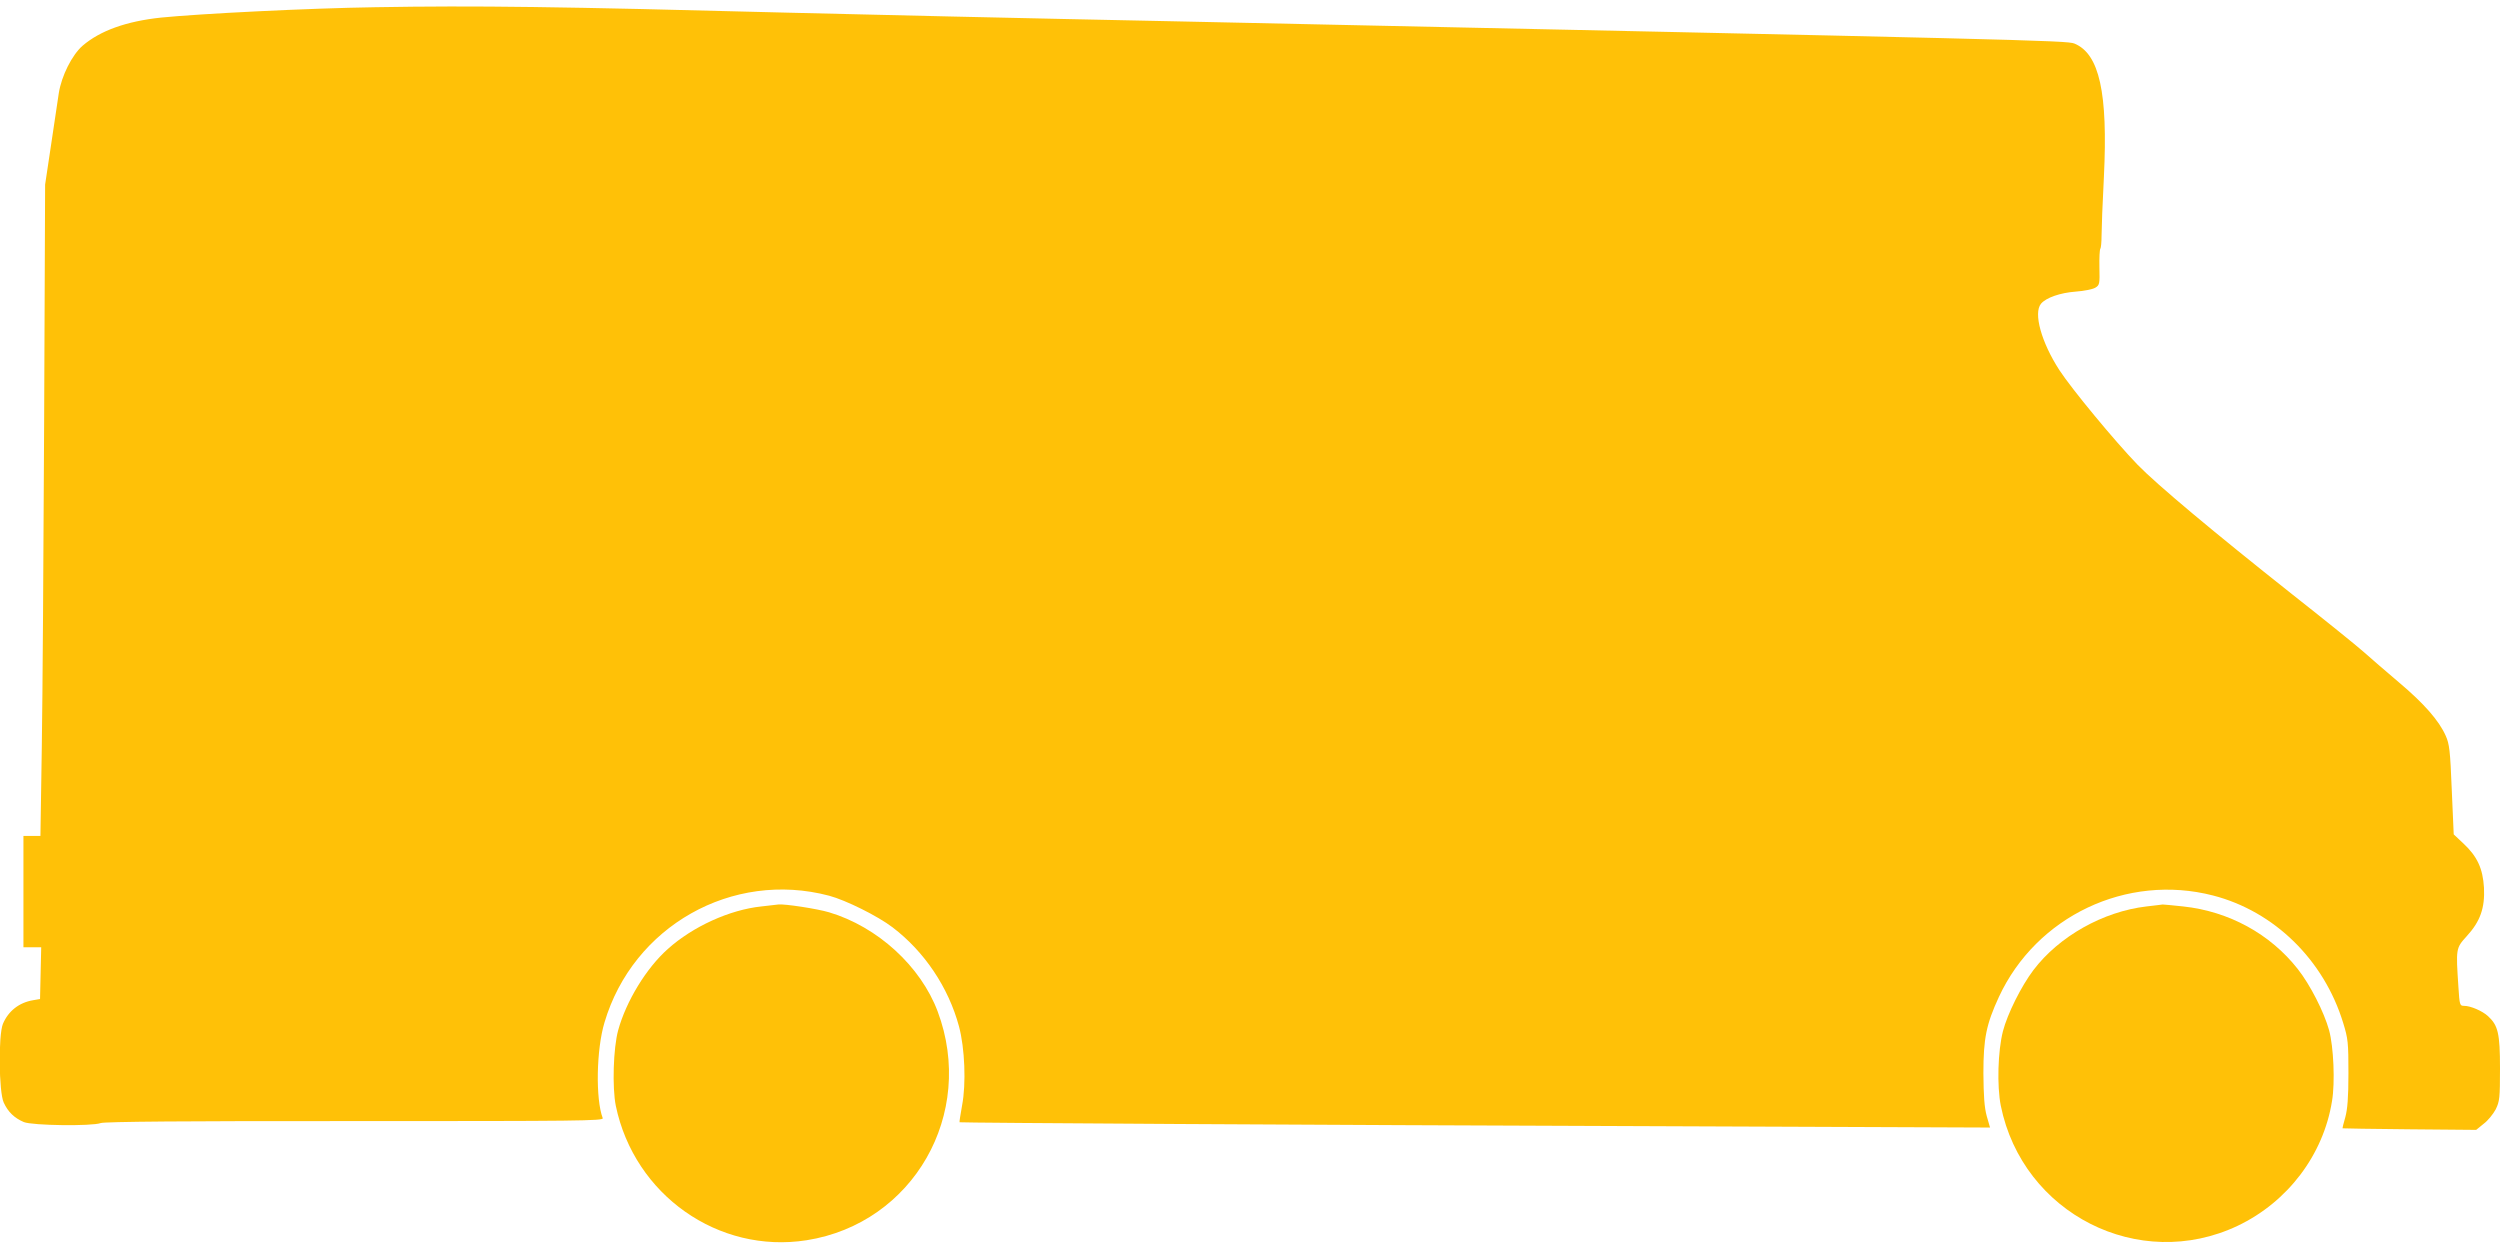 <?xml version="1.0" standalone="no"?>
<!DOCTYPE svg PUBLIC "-//W3C//DTD SVG 20010904//EN"
 "http://www.w3.org/TR/2001/REC-SVG-20010904/DTD/svg10.dtd">
<svg version="1.0" xmlns="http://www.w3.org/2000/svg"
 width="1280pt" height="640pt" viewBox="0 0 1280 640"
 preserveAspectRatio="xMidYMid meet">
<g transform="translate(0,640) scale(0.1,-0.1)"
fill="#ffc107" stroke="none">
<path d="M1920 6363 c-338 -5 -896 -33 -1095 -53 -179 -19 -312 -67 -402 -144
-54 -47 -108 -154 -122 -243 -6 -37 -24 -158 -40 -268 l-30 -200 -5 -1215 c-3
-668 -8 -1419 -12 -1667 l-7 -453 -43 0 -44 0 0 -285 0 -285 45 0 46 0 -3
-132 -3 -133 -35 -6 c-72 -12 -127 -55 -155 -121 -24 -58 -21 -349 4 -403 22
-48 54 -79 103 -100 44 -18 349 -22 394 -5 19 7 440 11 1302 10 1140 0 1274 1
1268 15 -37 97 -33 351 9 490 146 493 654 780 1150 649 86 -23 249 -104 325
-162 163 -124 286 -307 340 -507 30 -112 37 -294 16 -404 -8 -47 -15 -86 -13
-87 4 -3 1806 -14 3539 -20 l1737 -7 -17 59 c-12 44 -16 101 -17 219 0 179 15
251 79 390 192 414 655 634 1097 520 313 -81 567 -329 666 -652 25 -81 27
-101 27 -258 0 -126 -5 -184 -16 -225 -9 -30 -15 -56 -14 -57 1 -1 155 -3 343
-5 l341 -3 38 31 c22 16 49 50 62 74 20 41 22 58 22 210 0 179 -10 220 -61
267 -29 27 -90 53 -122 53 -23 0 -24 3 -30 98 -13 196 -13 197 42 258 70 76
94 145 89 249 -6 98 -34 160 -106 227 l-49 46 -10 229 c-8 200 -12 234 -31
276 -34 77 -111 165 -238 272 -65 55 -147 126 -183 158 -36 32 -201 165 -366
295 -399 316 -692 561 -791 663 -115 119 -336 386 -400 484 -92 142 -134 292
-94 340 26 31 98 56 178 62 42 3 87 12 100 20 22 13 23 20 21 104 -1 49 1 92
5 96 3 3 6 34 6 67 0 34 5 169 12 301 21 430 -23 629 -151 682 -37 16 -265 21
-4566 113 -792 16 -1699 37 -2015 45 -1183 31 -1600 37 -2120 28z"/>
<path d="M3898 1759 c-162 -17 -351 -103 -479 -218 -110 -98 -213 -267 -254
-416 -25 -91 -31 -293 -12 -387 95 -456 525 -759 977 -688 546 86 867 647 671
1171 -87 232 -308 434 -556 508 -60 18 -229 44 -260 40 -5 -1 -44 -5 -87 -10z"/>
<path d="M10990 1759 c-222 -26 -448 -153 -579 -326 -62 -82 -133 -224 -156
-313 -26 -102 -31 -279 -11 -381 112 -553 707 -855 1213 -615 256 122 439 363
483 639 16 95 8 278 -15 362 -26 94 -97 233 -160 313 -141 180 -353 296 -587
321 -54 6 -101 10 -105 10 -4 -1 -42 -5 -83 -10z"/>
</g>
</svg>
